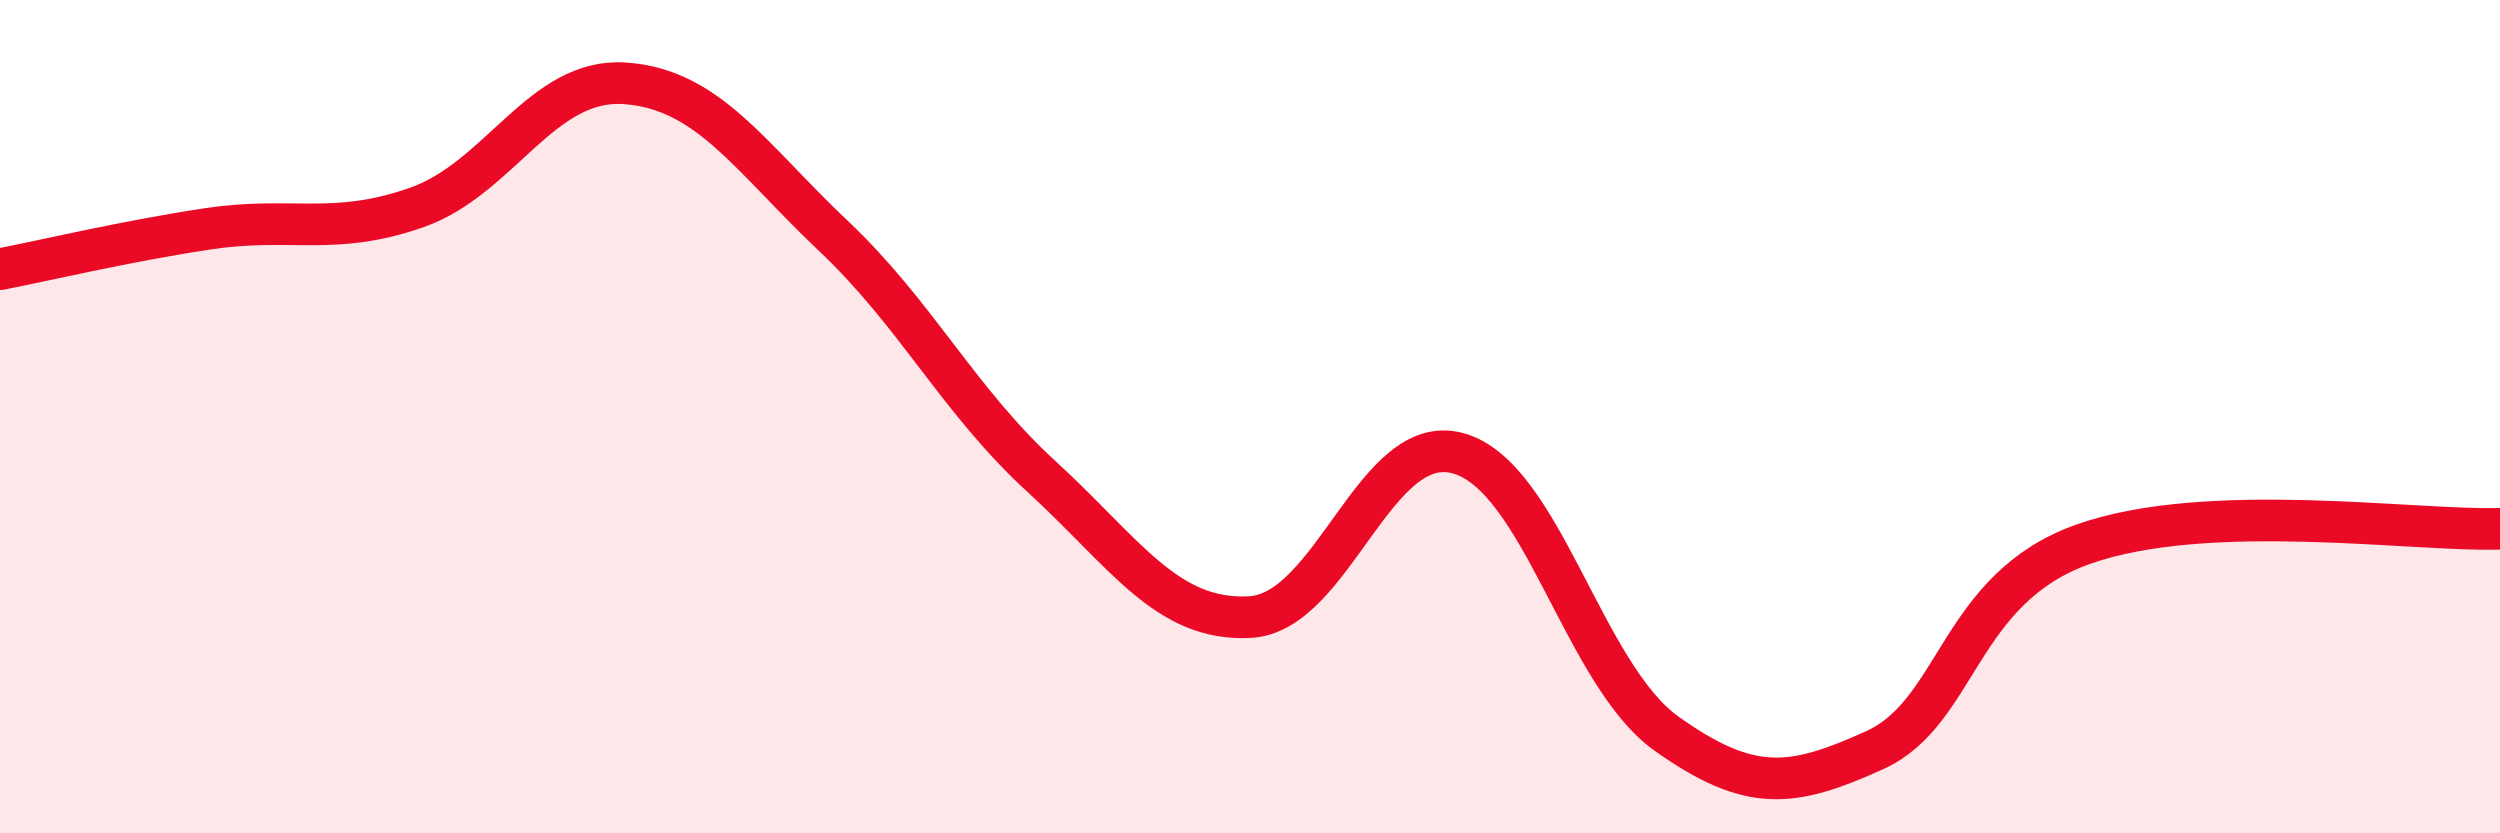 
    <svg width="60" height="20" viewBox="0 0 60 20" xmlns="http://www.w3.org/2000/svg">
      <path
        d="M 0,6.46 C 1,6.27 3,5.79 5,5.49 C 7,5.19 8,5.68 10,4.98 C 12,4.28 13,1.86 15,2 C 17,2.14 18,3.77 20,5.66 C 22,7.55 23,9.61 25,11.44 C 27,13.27 28,14.92 30,14.81 C 32,14.7 33,10.32 35,10.88 C 37,11.44 38,16.19 40,17.61 C 42,19.03 43,18.91 45,18 C 47,17.09 47,14.12 50,13.06 C 53,12 58,12.76 60,12.69L60 20L0 20Z"
        fill="#EB0A25"
        opacity="0.1"
        stroke-linecap="round"
        stroke-linejoin="round"
      />
      <path
        d="M 0,6.46 C 1,6.27 3,5.79 5,5.49 C 7,5.19 8,5.68 10,4.98 C 12,4.28 13,1.86 15,2 C 17,2.14 18,3.77 20,5.66 C 22,7.55 23,9.61 25,11.44 C 27,13.27 28,14.92 30,14.81 C 32,14.7 33,10.32 35,10.88 C 37,11.44 38,16.19 40,17.61 C 42,19.03 43,18.91 45,18 C 47,17.09 47,14.12 50,13.06 C 53,12 58,12.76 60,12.69"
        stroke="#EB0A25"
        stroke-width="1"
        fill="none"
        stroke-linecap="round"
        stroke-linejoin="round"
      />
    </svg>
  